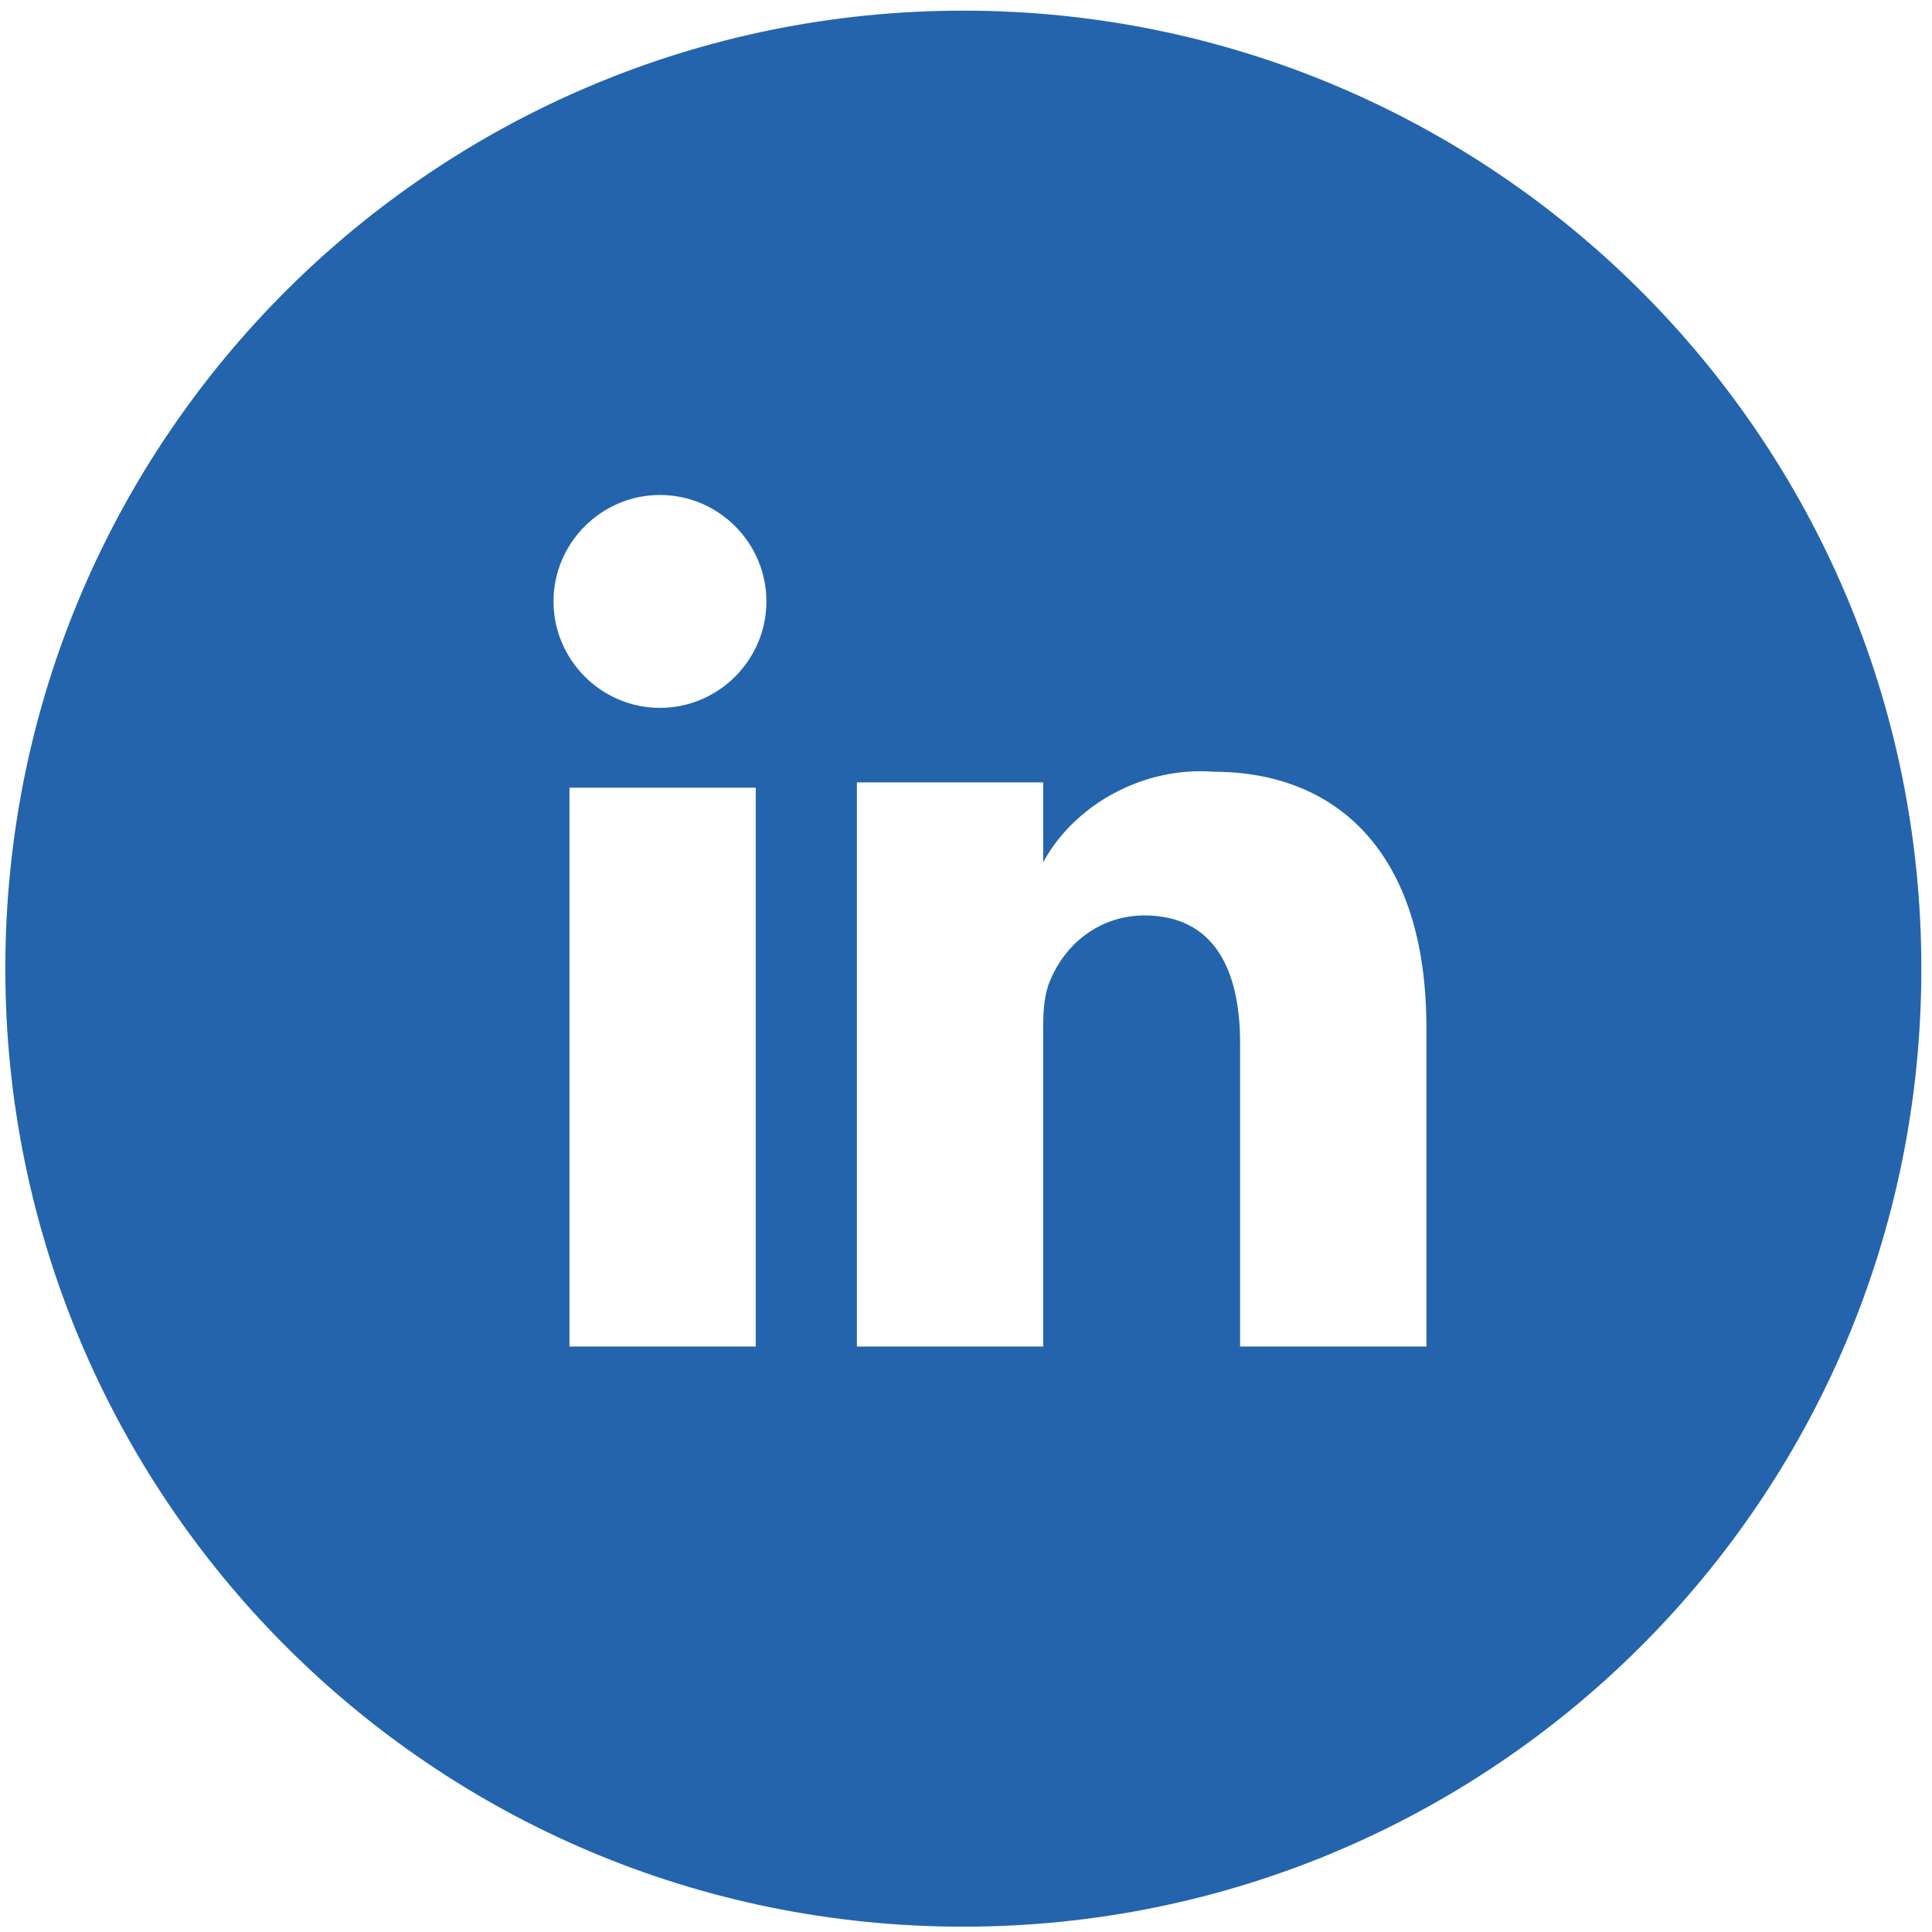 <!-- Generator: Adobe Illustrator 25.1.0, SVG Export Plug-In . SVG Version: 6.00 Build 0) -->
<svg version="1.1" id="Camada_1" xmlns="http://www.w3.org/2000/svg" xmlns:xlink="http://www.w3.org/1999/xlink" x="0px" y="0px" viewBox="0 0 36.3 36.3" style="enable-background:new 0 0 36.3 36.3;" xml:space="preserve">
	<style type="text/css">
		.st0{fill:#2464AD;}
	</style>
	<path id="Caminho_7409" class="st0" d="M18.1,0.2c-9.9,0-18,8-18,18c0,9.9,8,18,18,18c9.9,0,18-8,18-18C36.1,8.2,28,0.2,18.1,0.2z
	 M14.2,25.3h-3.5V14.8h3.5L14.2,25.3z M12.4,13.3L12.4,13.3c-1.1,0-2-0.9-2-2c0-1.1,0.9-2,2-2c1.1,0,2,0.9,2,2
	C14.4,12.4,13.5,13.3,12.4,13.3z M26.8,25.3h-3.5v-5.7c0-1.4-0.5-2.4-1.8-2.4c-0.8,0-1.5,0.5-1.8,1.3c-0.1,0.3-0.1,0.6-0.1,0.9v5.9
	h-3.5c0,0,0-9.6,0-10.6h3.5v1.5c0.6-1.1,1.9-1.8,3.2-1.7c2.3,0,4,1.5,4,4.8V25.3z" />
</svg>
